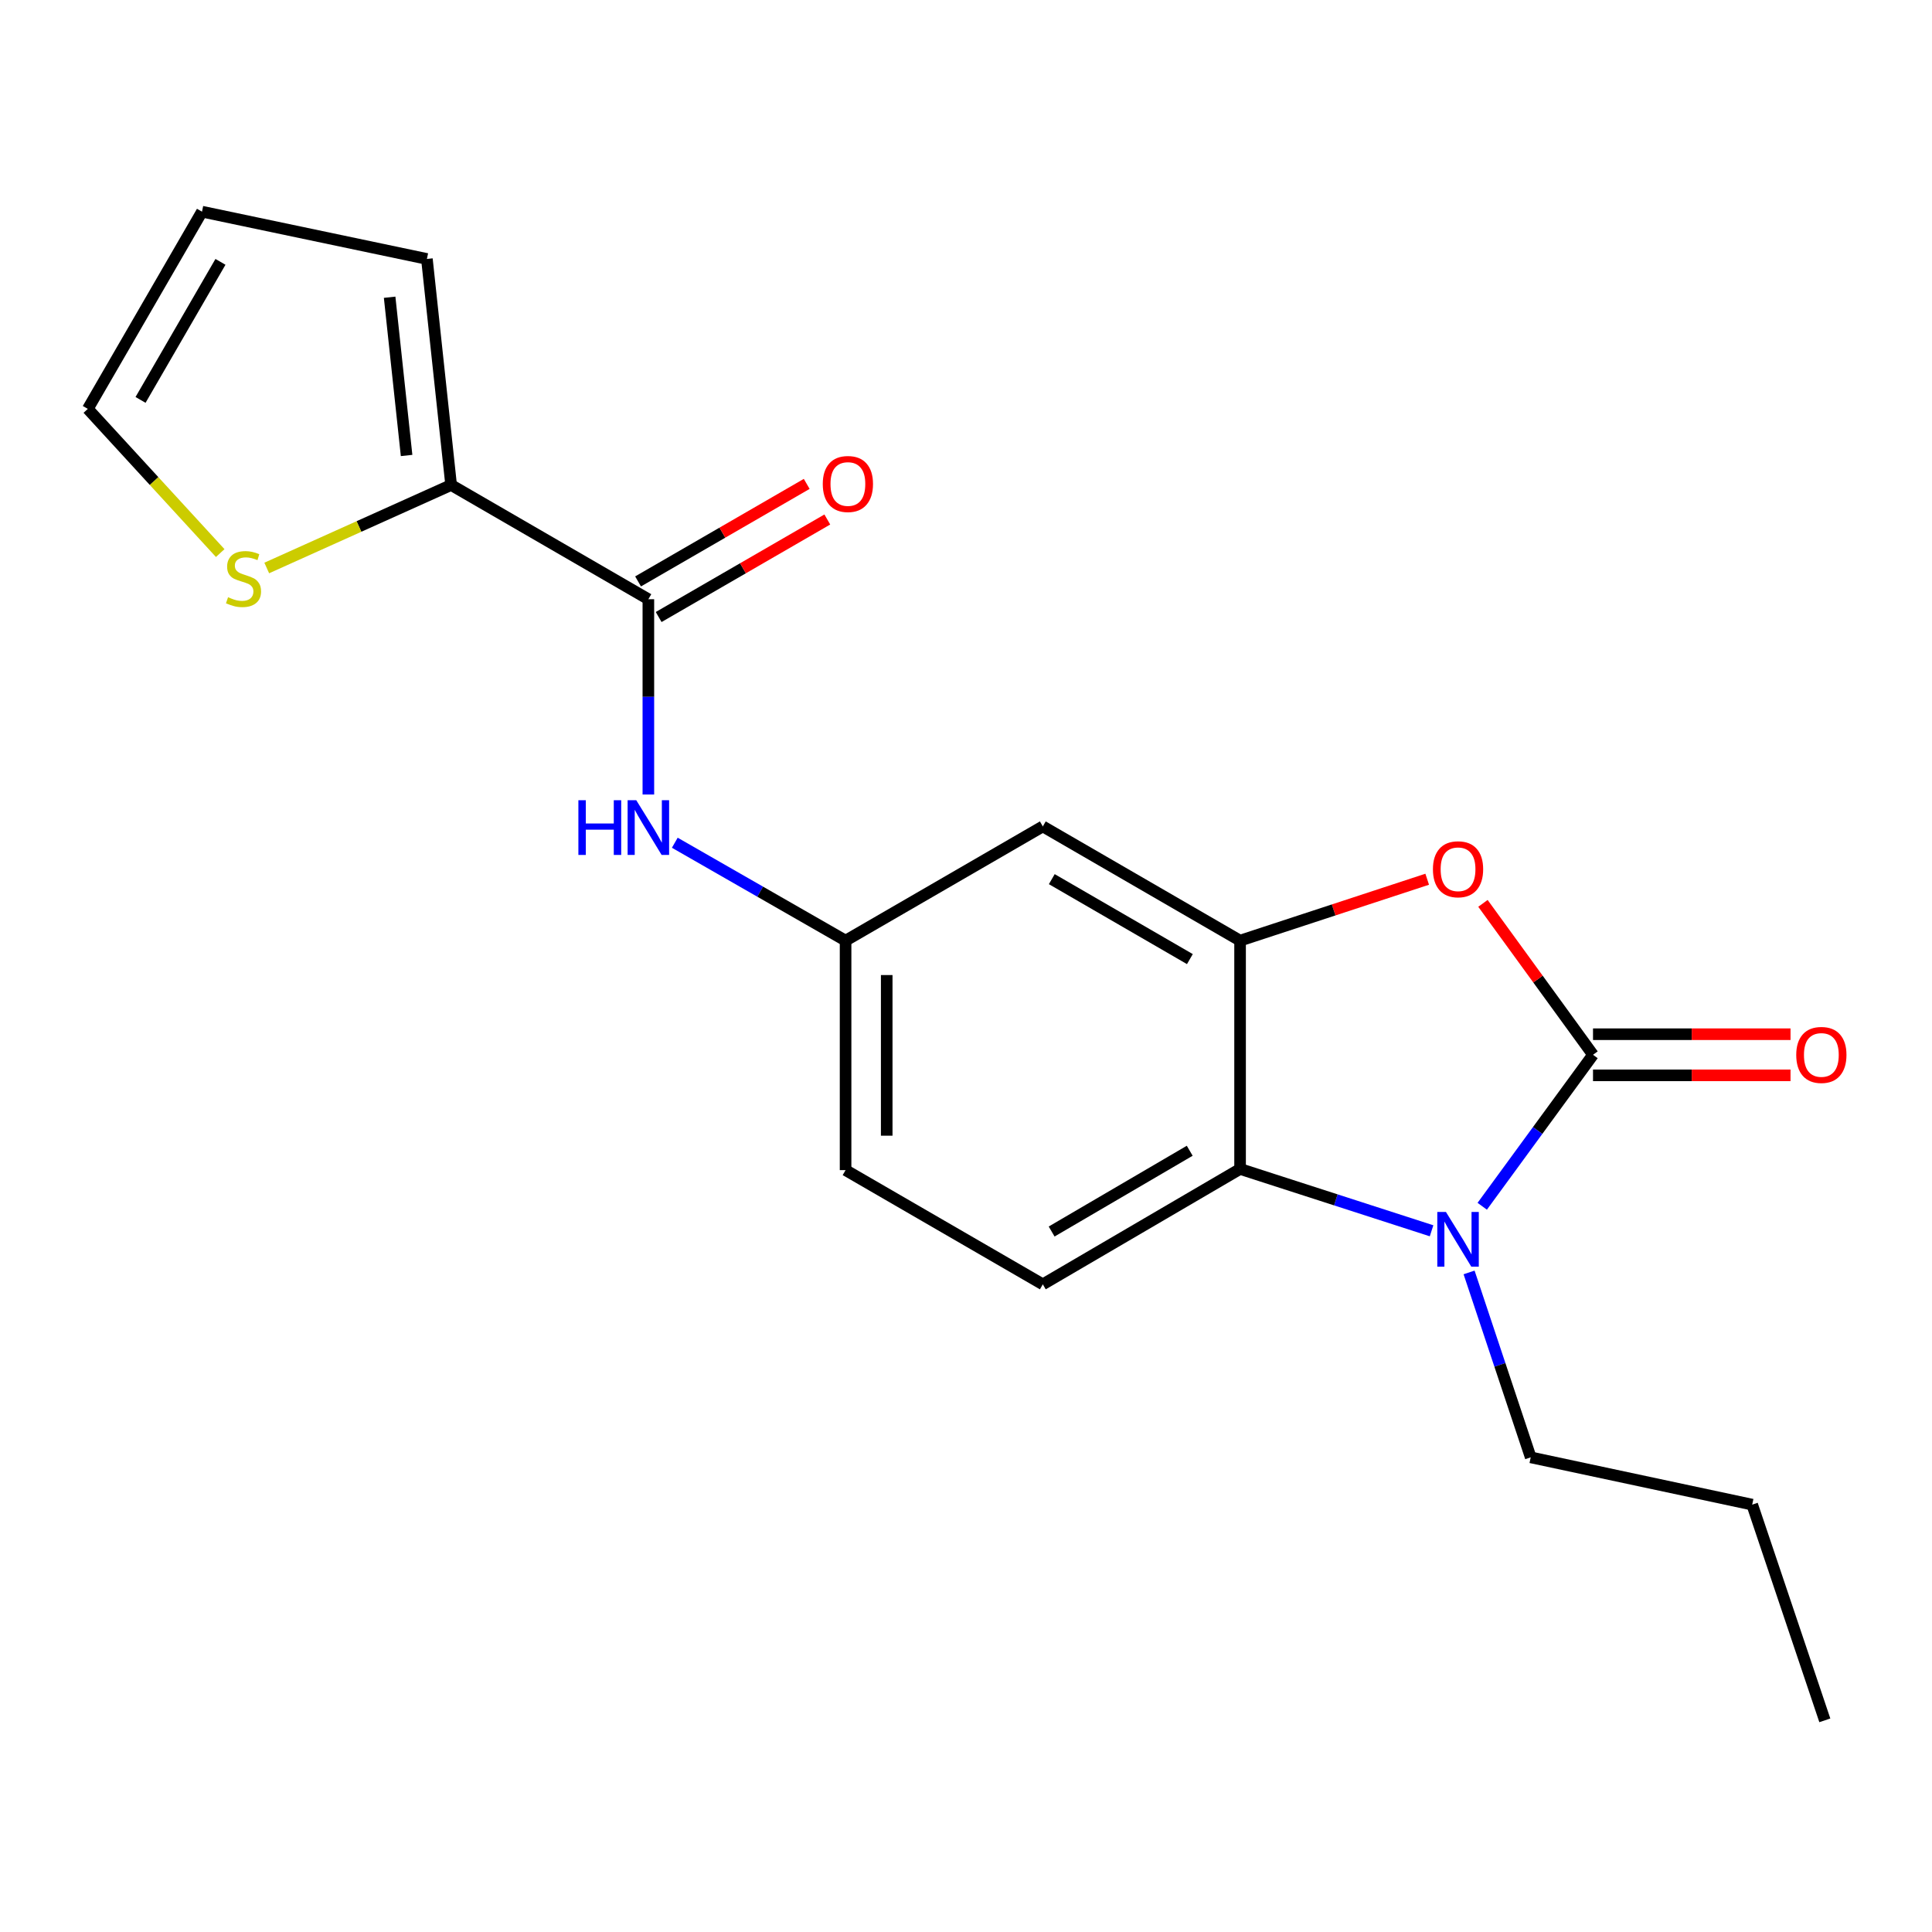 <?xml version='1.0' encoding='iso-8859-1'?>
<svg version='1.1' baseProfile='full'
              xmlns='http://www.w3.org/2000/svg'
                      xmlns:rdkit='http://www.rdkit.org/xml'
                      xmlns:xlink='http://www.w3.org/1999/xlink'
                  xml:space='preserve'
width='1000px' height='1000px' viewBox='0 0 1000 1000'>
<!-- END OF HEADER -->
<rect style='opacity:1.0;fill:#FFFFFF;stroke:none' width='1000' height='1000' x='0' y='0'> </rect>
<path class='bond-0' d='M 824.54,545.953 L 795.87,585.157' style='fill:none;fill-rule:evenodd;stroke:#000000;stroke-width:6px;stroke-linecap:butt;stroke-linejoin:miter;stroke-opacity:1' />
<path class='bond-0' d='M 795.87,585.157 L 767.201,624.36' style='fill:none;fill-rule:evenodd;stroke:#0000FF;stroke-width:6px;stroke-linecap:butt;stroke-linejoin:miter;stroke-opacity:1' />
<path class='bond-1' d='M 824.54,545.953 L 796.055,506.766' style='fill:none;fill-rule:evenodd;stroke:#000000;stroke-width:6px;stroke-linecap:butt;stroke-linejoin:miter;stroke-opacity:1' />
<path class='bond-1' d='M 796.055,506.766 L 767.57,467.578' style='fill:none;fill-rule:evenodd;stroke:#FF0000;stroke-width:6px;stroke-linecap:butt;stroke-linejoin:miter;stroke-opacity:1' />
<path class='bond-10' d='M 824.54,556.599 L 875.657,556.599' style='fill:none;fill-rule:evenodd;stroke:#000000;stroke-width:6px;stroke-linecap:butt;stroke-linejoin:miter;stroke-opacity:1' />
<path class='bond-10' d='M 875.657,556.599 L 926.774,556.599' style='fill:none;fill-rule:evenodd;stroke:#FF0000;stroke-width:6px;stroke-linecap:butt;stroke-linejoin:miter;stroke-opacity:1' />
<path class='bond-10' d='M 824.54,535.308 L 875.657,535.308' style='fill:none;fill-rule:evenodd;stroke:#000000;stroke-width:6px;stroke-linecap:butt;stroke-linejoin:miter;stroke-opacity:1' />
<path class='bond-10' d='M 875.657,535.308 L 926.774,535.308' style='fill:none;fill-rule:evenodd;stroke:#FF0000;stroke-width:6px;stroke-linecap:butt;stroke-linejoin:miter;stroke-opacity:1' />
<path class='bond-3' d='M 740.978,637.054 L 691.421,621.051' style='fill:none;fill-rule:evenodd;stroke:#0000FF;stroke-width:6px;stroke-linecap:butt;stroke-linejoin:miter;stroke-opacity:1' />
<path class='bond-3' d='M 691.421,621.051 L 641.863,605.048' style='fill:none;fill-rule:evenodd;stroke:#000000;stroke-width:6px;stroke-linecap:butt;stroke-linejoin:miter;stroke-opacity:1' />
<path class='bond-17' d='M 760.393,658.612 L 776.345,706.467' style='fill:none;fill-rule:evenodd;stroke:#0000FF;stroke-width:6px;stroke-linecap:butt;stroke-linejoin:miter;stroke-opacity:1' />
<path class='bond-17' d='M 776.345,706.467 L 792.296,754.321' style='fill:none;fill-rule:evenodd;stroke:#000000;stroke-width:6px;stroke-linecap:butt;stroke-linejoin:miter;stroke-opacity:1' />
<path class='bond-2' d='M 738.714,455.088 L 690.288,470.979' style='fill:none;fill-rule:evenodd;stroke:#FF0000;stroke-width:6px;stroke-linecap:butt;stroke-linejoin:miter;stroke-opacity:1' />
<path class='bond-2' d='M 690.288,470.979 L 641.863,486.871' style='fill:none;fill-rule:evenodd;stroke:#000000;stroke-width:6px;stroke-linecap:butt;stroke-linejoin:miter;stroke-opacity:1' />
<path class='bond-7' d='M 641.863,486.871 L 539.761,427.752' style='fill:none;fill-rule:evenodd;stroke:#000000;stroke-width:6px;stroke-linecap:butt;stroke-linejoin:miter;stroke-opacity:1' />
<path class='bond-7' d='M 615.879,496.428 L 544.408,455.046' style='fill:none;fill-rule:evenodd;stroke:#000000;stroke-width:6px;stroke-linecap:butt;stroke-linejoin:miter;stroke-opacity:1' />
<path class='bond-20' d='M 641.863,486.871 L 641.863,605.048' style='fill:none;fill-rule:evenodd;stroke:#000000;stroke-width:6px;stroke-linecap:butt;stroke-linejoin:miter;stroke-opacity:1' />
<path class='bond-9' d='M 641.863,605.048 L 539.761,664.769' style='fill:none;fill-rule:evenodd;stroke:#000000;stroke-width:6px;stroke-linecap:butt;stroke-linejoin:miter;stroke-opacity:1' />
<path class='bond-9' d='M 615.798,595.628 L 544.327,637.433' style='fill:none;fill-rule:evenodd;stroke:#000000;stroke-width:6px;stroke-linecap:butt;stroke-linejoin:miter;stroke-opacity:1' />
<path class='bond-4' d='M 335.592,310.155 L 335.592,360.698' style='fill:none;fill-rule:evenodd;stroke:#000000;stroke-width:6px;stroke-linecap:butt;stroke-linejoin:miter;stroke-opacity:1' />
<path class='bond-4' d='M 335.592,360.698 L 335.592,411.241' style='fill:none;fill-rule:evenodd;stroke:#0000FF;stroke-width:6px;stroke-linecap:butt;stroke-linejoin:miter;stroke-opacity:1' />
<path class='bond-5' d='M 335.592,310.155 L 233.502,251.037' style='fill:none;fill-rule:evenodd;stroke:#000000;stroke-width:6px;stroke-linecap:butt;stroke-linejoin:miter;stroke-opacity:1' />
<path class='bond-13' d='M 340.921,319.371 L 384.567,294.131' style='fill:none;fill-rule:evenodd;stroke:#000000;stroke-width:6px;stroke-linecap:butt;stroke-linejoin:miter;stroke-opacity:1' />
<path class='bond-13' d='M 384.567,294.131 L 428.212,268.892' style='fill:none;fill-rule:evenodd;stroke:#FF0000;stroke-width:6px;stroke-linecap:butt;stroke-linejoin:miter;stroke-opacity:1' />
<path class='bond-13' d='M 330.263,300.94 L 373.908,275.7' style='fill:none;fill-rule:evenodd;stroke:#000000;stroke-width:6px;stroke-linecap:butt;stroke-linejoin:miter;stroke-opacity:1' />
<path class='bond-13' d='M 373.908,275.7 L 417.554,250.461' style='fill:none;fill-rule:evenodd;stroke:#FF0000;stroke-width:6px;stroke-linecap:butt;stroke-linejoin:miter;stroke-opacity:1' />
<path class='bond-8' d='M 233.502,251.037 L 185.784,272.514' style='fill:none;fill-rule:evenodd;stroke:#000000;stroke-width:6px;stroke-linecap:butt;stroke-linejoin:miter;stroke-opacity:1' />
<path class='bond-8' d='M 185.784,272.514 L 138.067,293.99' style='fill:none;fill-rule:evenodd;stroke:#CCCC00;stroke-width:6px;stroke-linecap:butt;stroke-linejoin:miter;stroke-opacity:1' />
<path class='bond-12' d='M 233.502,251.037 L 220.963,134.031' style='fill:none;fill-rule:evenodd;stroke:#000000;stroke-width:6px;stroke-linecap:butt;stroke-linejoin:miter;stroke-opacity:1' />
<path class='bond-12' d='M 210.451,235.755 L 201.674,153.85' style='fill:none;fill-rule:evenodd;stroke:#000000;stroke-width:6px;stroke-linecap:butt;stroke-linejoin:miter;stroke-opacity:1' />
<path class='bond-6' d='M 349.273,436.198 L 393.472,461.534' style='fill:none;fill-rule:evenodd;stroke:#0000FF;stroke-width:6px;stroke-linecap:butt;stroke-linejoin:miter;stroke-opacity:1' />
<path class='bond-6' d='M 393.472,461.534 L 437.671,486.871' style='fill:none;fill-rule:evenodd;stroke:#000000;stroke-width:6px;stroke-linecap:butt;stroke-linejoin:miter;stroke-opacity:1' />
<path class='bond-11' d='M 539.761,427.752 L 437.671,486.871' style='fill:none;fill-rule:evenodd;stroke:#000000;stroke-width:6px;stroke-linecap:butt;stroke-linejoin:miter;stroke-opacity:1' />
<path class='bond-14' d='M 113.982,286.27 L 79.718,248.953' style='fill:none;fill-rule:evenodd;stroke:#CCCC00;stroke-width:6px;stroke-linecap:butt;stroke-linejoin:miter;stroke-opacity:1' />
<path class='bond-14' d='M 79.718,248.953 L 45.455,211.637' style='fill:none;fill-rule:evenodd;stroke:#000000;stroke-width:6px;stroke-linecap:butt;stroke-linejoin:miter;stroke-opacity:1' />
<path class='bond-16' d='M 539.761,664.769 L 437.671,605.651' style='fill:none;fill-rule:evenodd;stroke:#000000;stroke-width:6px;stroke-linecap:butt;stroke-linejoin:miter;stroke-opacity:1' />
<path class='bond-21' d='M 437.671,486.871 L 437.671,605.651' style='fill:none;fill-rule:evenodd;stroke:#000000;stroke-width:6px;stroke-linecap:butt;stroke-linejoin:miter;stroke-opacity:1' />
<path class='bond-21' d='M 458.962,504.688 L 458.962,587.834' style='fill:none;fill-rule:evenodd;stroke:#000000;stroke-width:6px;stroke-linecap:butt;stroke-linejoin:miter;stroke-opacity:1' />
<path class='bond-15' d='M 220.963,134.031 L 104.549,109.558' style='fill:none;fill-rule:evenodd;stroke:#000000;stroke-width:6px;stroke-linecap:butt;stroke-linejoin:miter;stroke-opacity:1' />
<path class='bond-22' d='M 45.455,211.637 L 104.549,109.558' style='fill:none;fill-rule:evenodd;stroke:#000000;stroke-width:6px;stroke-linecap:butt;stroke-linejoin:miter;stroke-opacity:1' />
<path class='bond-22' d='M 72.745,206.992 L 114.111,135.537' style='fill:none;fill-rule:evenodd;stroke:#000000;stroke-width:6px;stroke-linecap:butt;stroke-linejoin:miter;stroke-opacity:1' />
<path class='bond-18' d='M 792.296,754.321 L 906.936,778.794' style='fill:none;fill-rule:evenodd;stroke:#000000;stroke-width:6px;stroke-linecap:butt;stroke-linejoin:miter;stroke-opacity:1' />
<path class='bond-19' d='M 906.936,778.794 L 944.527,890.442' style='fill:none;fill-rule:evenodd;stroke:#000000;stroke-width:6px;stroke-linecap:butt;stroke-linejoin:miter;stroke-opacity:1' />
<path  class='atom-1' d='M 748.422 627.319
L 757.702 642.319
Q 758.622 643.799, 760.102 646.479
Q 761.582 649.159, 761.662 649.319
L 761.662 627.319
L 765.422 627.319
L 765.422 655.639
L 761.542 655.639
L 751.582 639.239
Q 750.422 637.319, 749.182 635.119
Q 747.982 632.919, 747.622 632.239
L 747.622 655.639
L 743.942 655.639
L 743.942 627.319
L 748.422 627.319
' fill='#0000FF'/>
<path  class='atom-2' d='M 741.682 449.928
Q 741.682 443.128, 745.042 439.328
Q 748.402 435.528, 754.682 435.528
Q 760.962 435.528, 764.322 439.328
Q 767.682 443.128, 767.682 449.928
Q 767.682 456.808, 764.282 460.728
Q 760.882 464.608, 754.682 464.608
Q 748.442 464.608, 745.042 460.728
Q 741.682 456.848, 741.682 449.928
M 754.682 461.408
Q 759.002 461.408, 761.322 458.528
Q 763.682 455.608, 763.682 449.928
Q 763.682 444.368, 761.322 441.568
Q 759.002 438.728, 754.682 438.728
Q 750.362 438.728, 748.002 441.528
Q 745.682 444.328, 745.682 449.928
Q 745.682 455.648, 748.002 458.528
Q 750.362 461.408, 754.682 461.408
' fill='#FF0000'/>
<path  class='atom-7' d='M 299.372 414.196
L 303.212 414.196
L 303.212 426.236
L 317.692 426.236
L 317.692 414.196
L 321.532 414.196
L 321.532 442.516
L 317.692 442.516
L 317.692 429.436
L 303.212 429.436
L 303.212 442.516
L 299.372 442.516
L 299.372 414.196
' fill='#0000FF'/>
<path  class='atom-7' d='M 329.332 414.196
L 338.612 429.196
Q 339.532 430.676, 341.012 433.356
Q 342.492 436.036, 342.572 436.196
L 342.572 414.196
L 346.332 414.196
L 346.332 442.516
L 342.452 442.516
L 332.492 426.116
Q 331.332 424.196, 330.092 421.996
Q 328.892 419.796, 328.532 419.116
L 328.532 442.516
L 324.852 442.516
L 324.852 414.196
L 329.332 414.196
' fill='#0000FF'/>
<path  class='atom-9' d='M 118.041 309.123
Q 118.361 309.243, 119.681 309.803
Q 121.001 310.363, 122.441 310.723
Q 123.921 311.043, 125.361 311.043
Q 128.041 311.043, 129.601 309.763
Q 131.161 308.443, 131.161 306.163
Q 131.161 304.603, 130.361 303.643
Q 129.601 302.683, 128.401 302.163
Q 127.201 301.643, 125.201 301.043
Q 122.681 300.283, 121.161 299.563
Q 119.681 298.843, 118.601 297.323
Q 117.561 295.803, 117.561 293.243
Q 117.561 289.683, 119.961 287.483
Q 122.401 285.283, 127.201 285.283
Q 130.481 285.283, 134.201 286.843
L 133.281 289.923
Q 129.881 288.523, 127.321 288.523
Q 124.561 288.523, 123.041 289.683
Q 121.521 290.803, 121.561 292.763
Q 121.561 294.283, 122.321 295.203
Q 123.121 296.123, 124.241 296.643
Q 125.401 297.163, 127.321 297.763
Q 129.881 298.563, 131.401 299.363
Q 132.921 300.163, 134.001 301.803
Q 135.121 303.403, 135.121 306.163
Q 135.121 310.083, 132.481 312.203
Q 129.881 314.283, 125.521 314.283
Q 123.001 314.283, 121.081 313.723
Q 119.201 313.203, 116.961 312.283
L 118.041 309.123
' fill='#CCCC00'/>
<path  class='atom-11' d='M 929.729 546.033
Q 929.729 539.233, 933.089 535.433
Q 936.449 531.633, 942.729 531.633
Q 949.009 531.633, 952.369 535.433
Q 955.729 539.233, 955.729 546.033
Q 955.729 552.913, 952.329 556.833
Q 948.929 560.713, 942.729 560.713
Q 936.489 560.713, 933.089 556.833
Q 929.729 552.953, 929.729 546.033
M 942.729 557.513
Q 947.049 557.513, 949.369 554.633
Q 951.729 551.713, 951.729 546.033
Q 951.729 540.473, 949.369 537.673
Q 947.049 534.833, 942.729 534.833
Q 938.409 534.833, 936.049 537.633
Q 933.729 540.433, 933.729 546.033
Q 933.729 551.753, 936.049 554.633
Q 938.409 557.513, 942.729 557.513
' fill='#FF0000'/>
<path  class='atom-14' d='M 425.865 250.514
Q 425.865 243.714, 429.225 239.914
Q 432.585 236.114, 438.865 236.114
Q 445.145 236.114, 448.505 239.914
Q 451.865 243.714, 451.865 250.514
Q 451.865 257.394, 448.465 261.314
Q 445.065 265.194, 438.865 265.194
Q 432.625 265.194, 429.225 261.314
Q 425.865 257.434, 425.865 250.514
M 438.865 261.994
Q 443.185 261.994, 445.505 259.114
Q 447.865 256.194, 447.865 250.514
Q 447.865 244.954, 445.505 242.154
Q 443.185 239.314, 438.865 239.314
Q 434.545 239.314, 432.185 242.114
Q 429.865 244.914, 429.865 250.514
Q 429.865 256.234, 432.185 259.114
Q 434.545 261.994, 438.865 261.994
' fill='#FF0000'/>
</svg>
